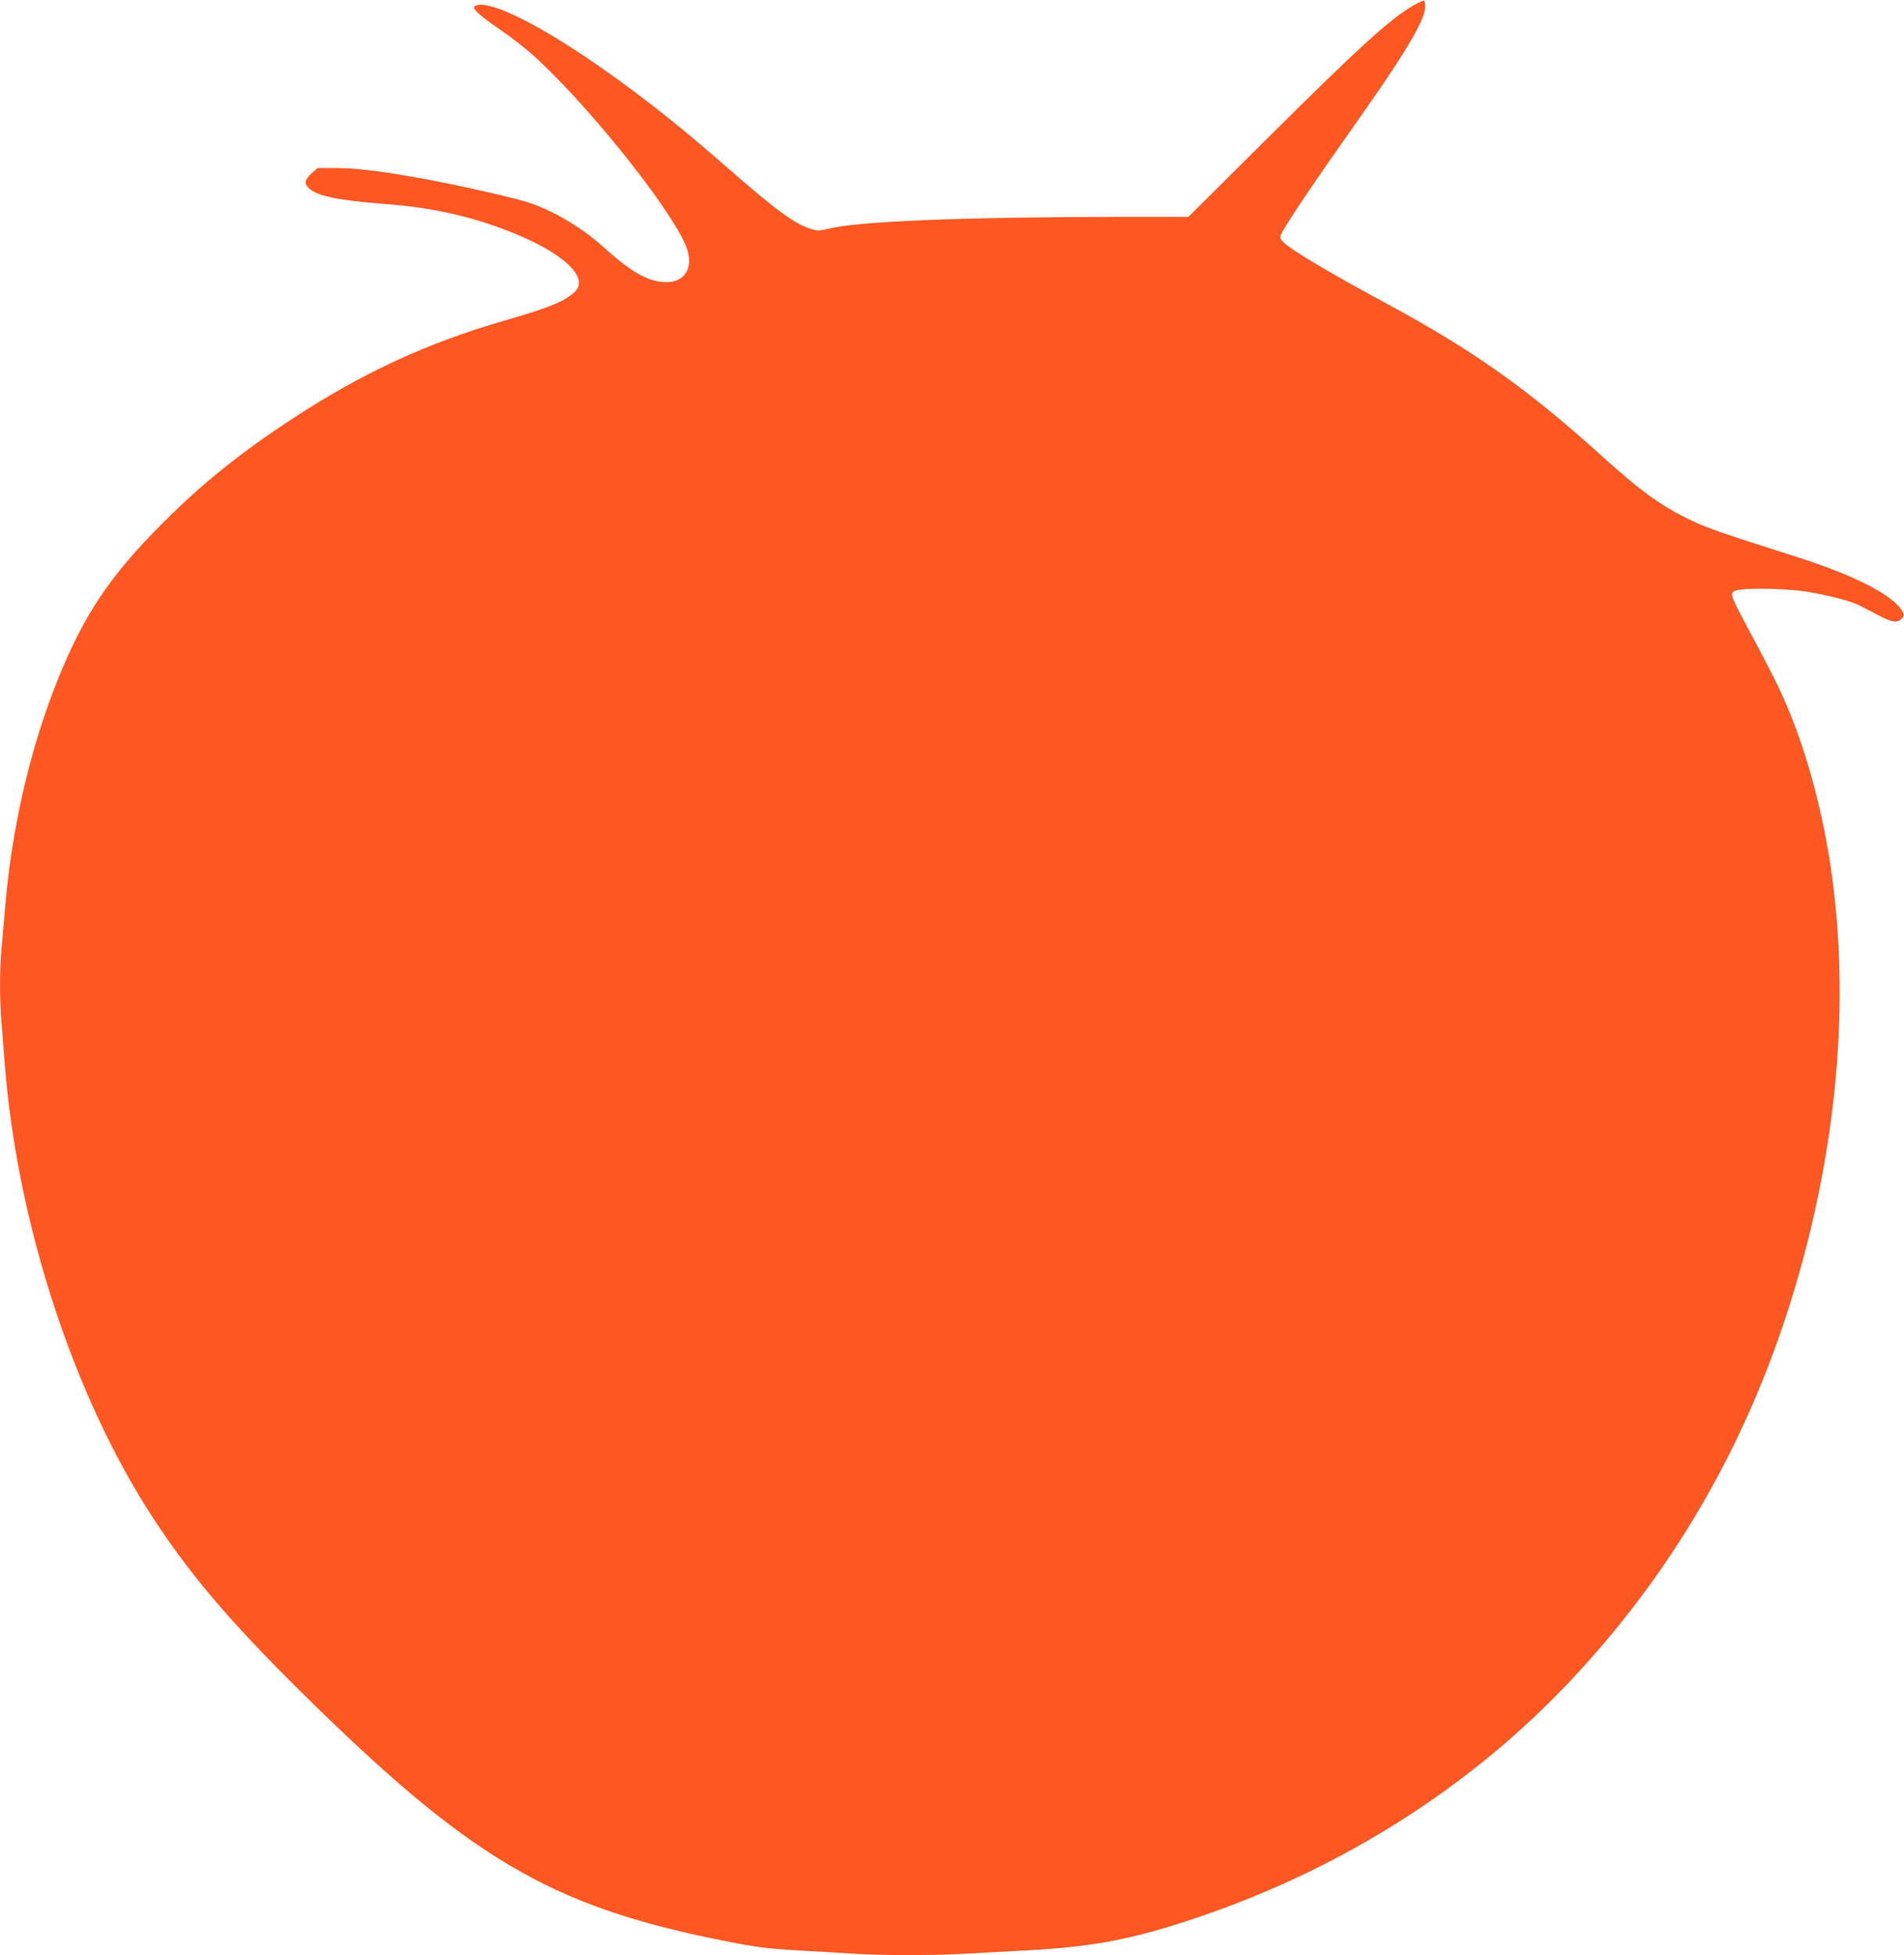 <?xml version="1.0" standalone="no"?>
<!DOCTYPE svg PUBLIC "-//W3C//DTD SVG 20010904//EN"
 "http://www.w3.org/TR/2001/REC-SVG-20010904/DTD/svg10.dtd">
<svg version="1.0" xmlns="http://www.w3.org/2000/svg"
 width="1247pt" height="1280pt" viewBox="0 0 1247 1280"
 preserveAspectRatio="xMidYMid meet">
<g transform="translate(0,1280) scale(0.1,-0.1)"
fill="#ff5722" stroke="none">
<path d="M9258 12765 c-155 -90 -351 -268 -954 -867 l-521 -518 -479 0 c-985
-1 -1689 -29 -1876 -77 -64 -16 -71 -16 -122 0 -105 33 -231 127 -555 410
-331 291 -628 521 -931 724 -363 242 -639 368 -710 323 -22 -14 23 -56 164
-153 65 -44 160 -118 210 -162 343 -306 878 -968 1002 -1240 68 -148 4 -262
-141 -252 -109 8 -220 73 -390 227 -151 137 -354 255 -526 304 -133 38 -514
122 -709 155 -248 44 -398 61 -527 61 l-113 0 -40 -36 c-46 -42 -50 -66 -15
-98 53 -50 194 -78 492 -101 299 -22 552 -77 806 -175 360 -139 543 -306 440
-402 -69 -63 -163 -101 -449 -184 -515 -148 -942 -345 -1409 -652 -331 -217
-584 -420 -840 -677 -342 -341 -515 -599 -684 -1018 -181 -448 -302 -968 -346
-1481 -8 -100 -20 -228 -25 -286 -13 -133 -13 -342 0 -484 5 -61 14 -176 20
-256 79 -1051 452 -2195 977 -2995 246 -374 501 -673 964 -1131 1105 -1092
1634 -1404 2759 -1628 226 -45 287 -53 510 -66 102 -5 255 -15 340 -20 200
-13 539 -13 755 0 94 5 260 14 370 20 460 24 715 73 1145 219 951 322 1795
861 2452 1565 744 796 1254 1742 1533 2843 225 886 273 1766 140 2560 -67 397
-181 776 -324 1078 -32 67 -109 217 -173 335 -143 267 -146 276 -124 298 25
25 327 23 481 -2 145 -24 287 -61 344 -90 25 -13 81 -42 125 -65 87 -46 124
-51 151 -21 16 18 17 23 5 46 -58 107 -313 238 -712 364 -484 154 -570 184
-676 235 -197 95 -325 188 -587 425 -477 431 -837 686 -1392 986 -373 201
-626 351 -683 404 -21 20 -28 33 -23 47 20 54 180 293 564 838 260 370 382
579 383 657 1 23 -3 42 -9 44 -5 1 -36 -13 -67 -31z"/>
</g>
</svg>
